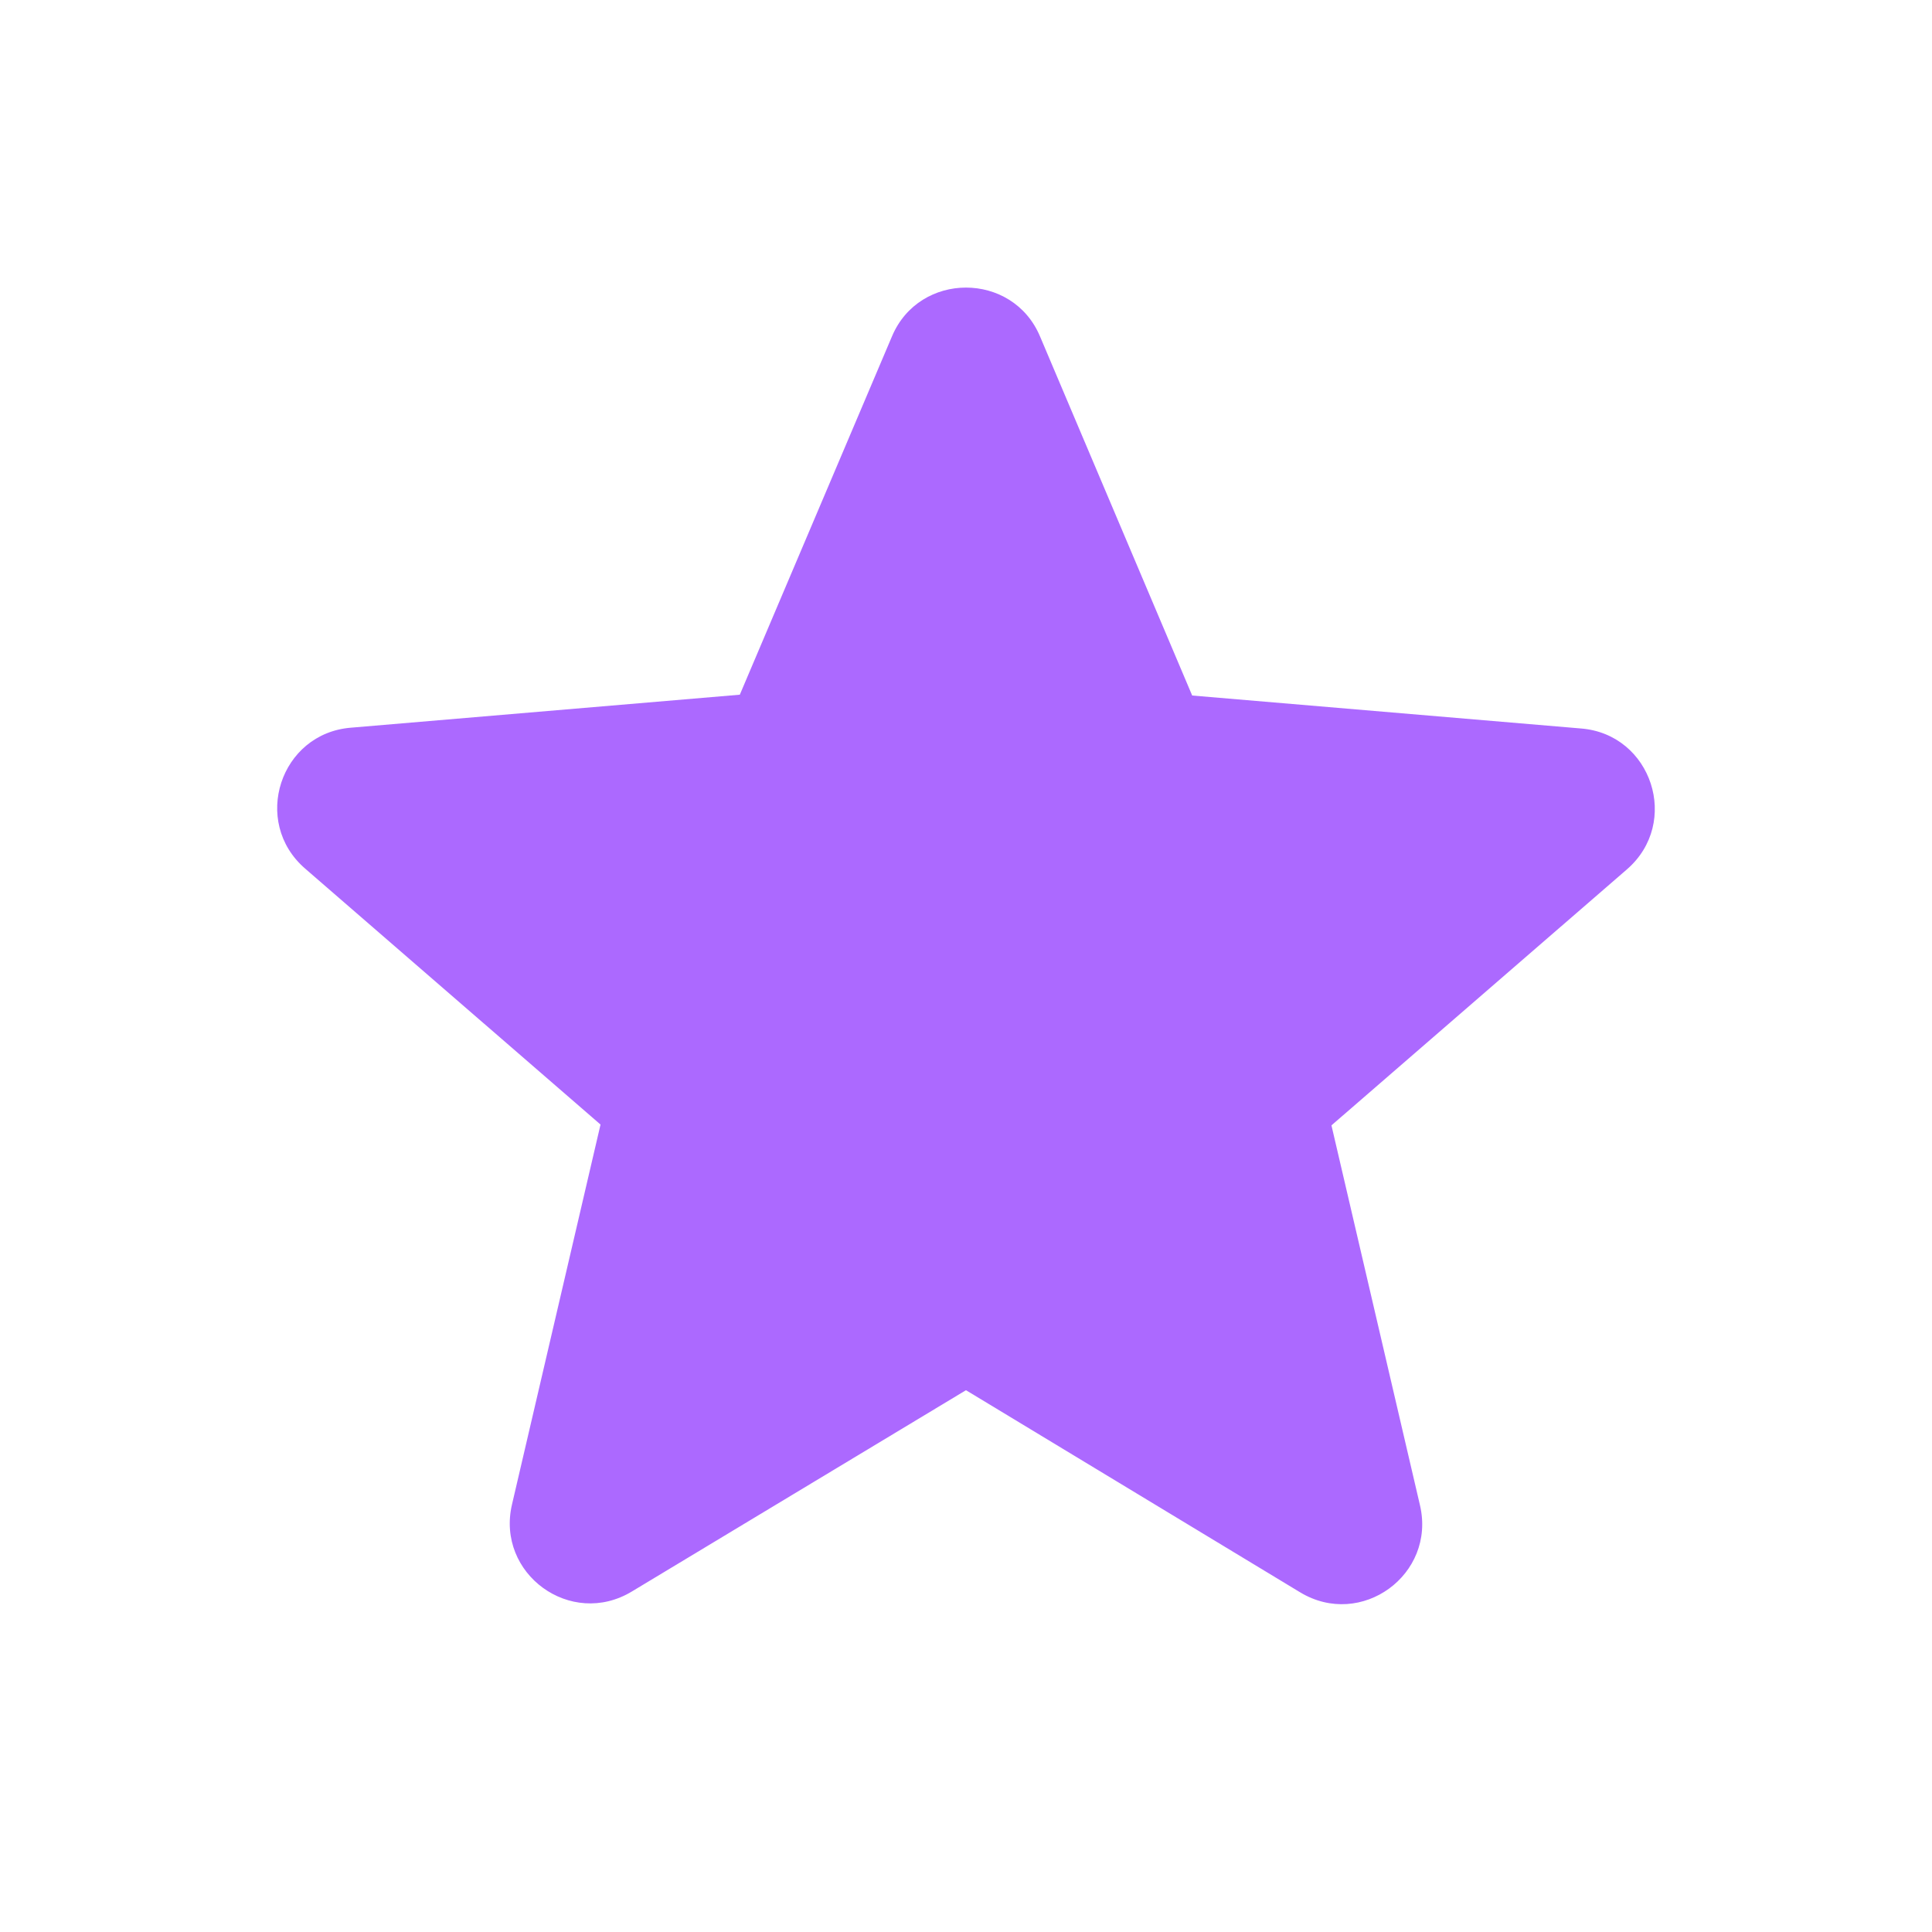 <svg width="82" height="82" fill="none" xmlns="http://www.w3.org/2000/svg"><path d="m41 59.005 14.179 8.576c2.596 1.571 5.774-.752 5.09-3.69l-3.758-16.127 12.54-10.865c2.288-1.982 1.058-5.74-1.948-5.98L50.6 29.52l-6.457-15.238c-1.162-2.768-5.125-2.768-6.287 0L31.4 29.485l-16.503 1.4c-3.007.24-4.237 3.998-1.947 5.98L25.488 47.73 21.73 63.857c-.684 2.938 2.494 5.261 5.09 3.69L41 59.004Z" fill="#AC69FF"/></svg>